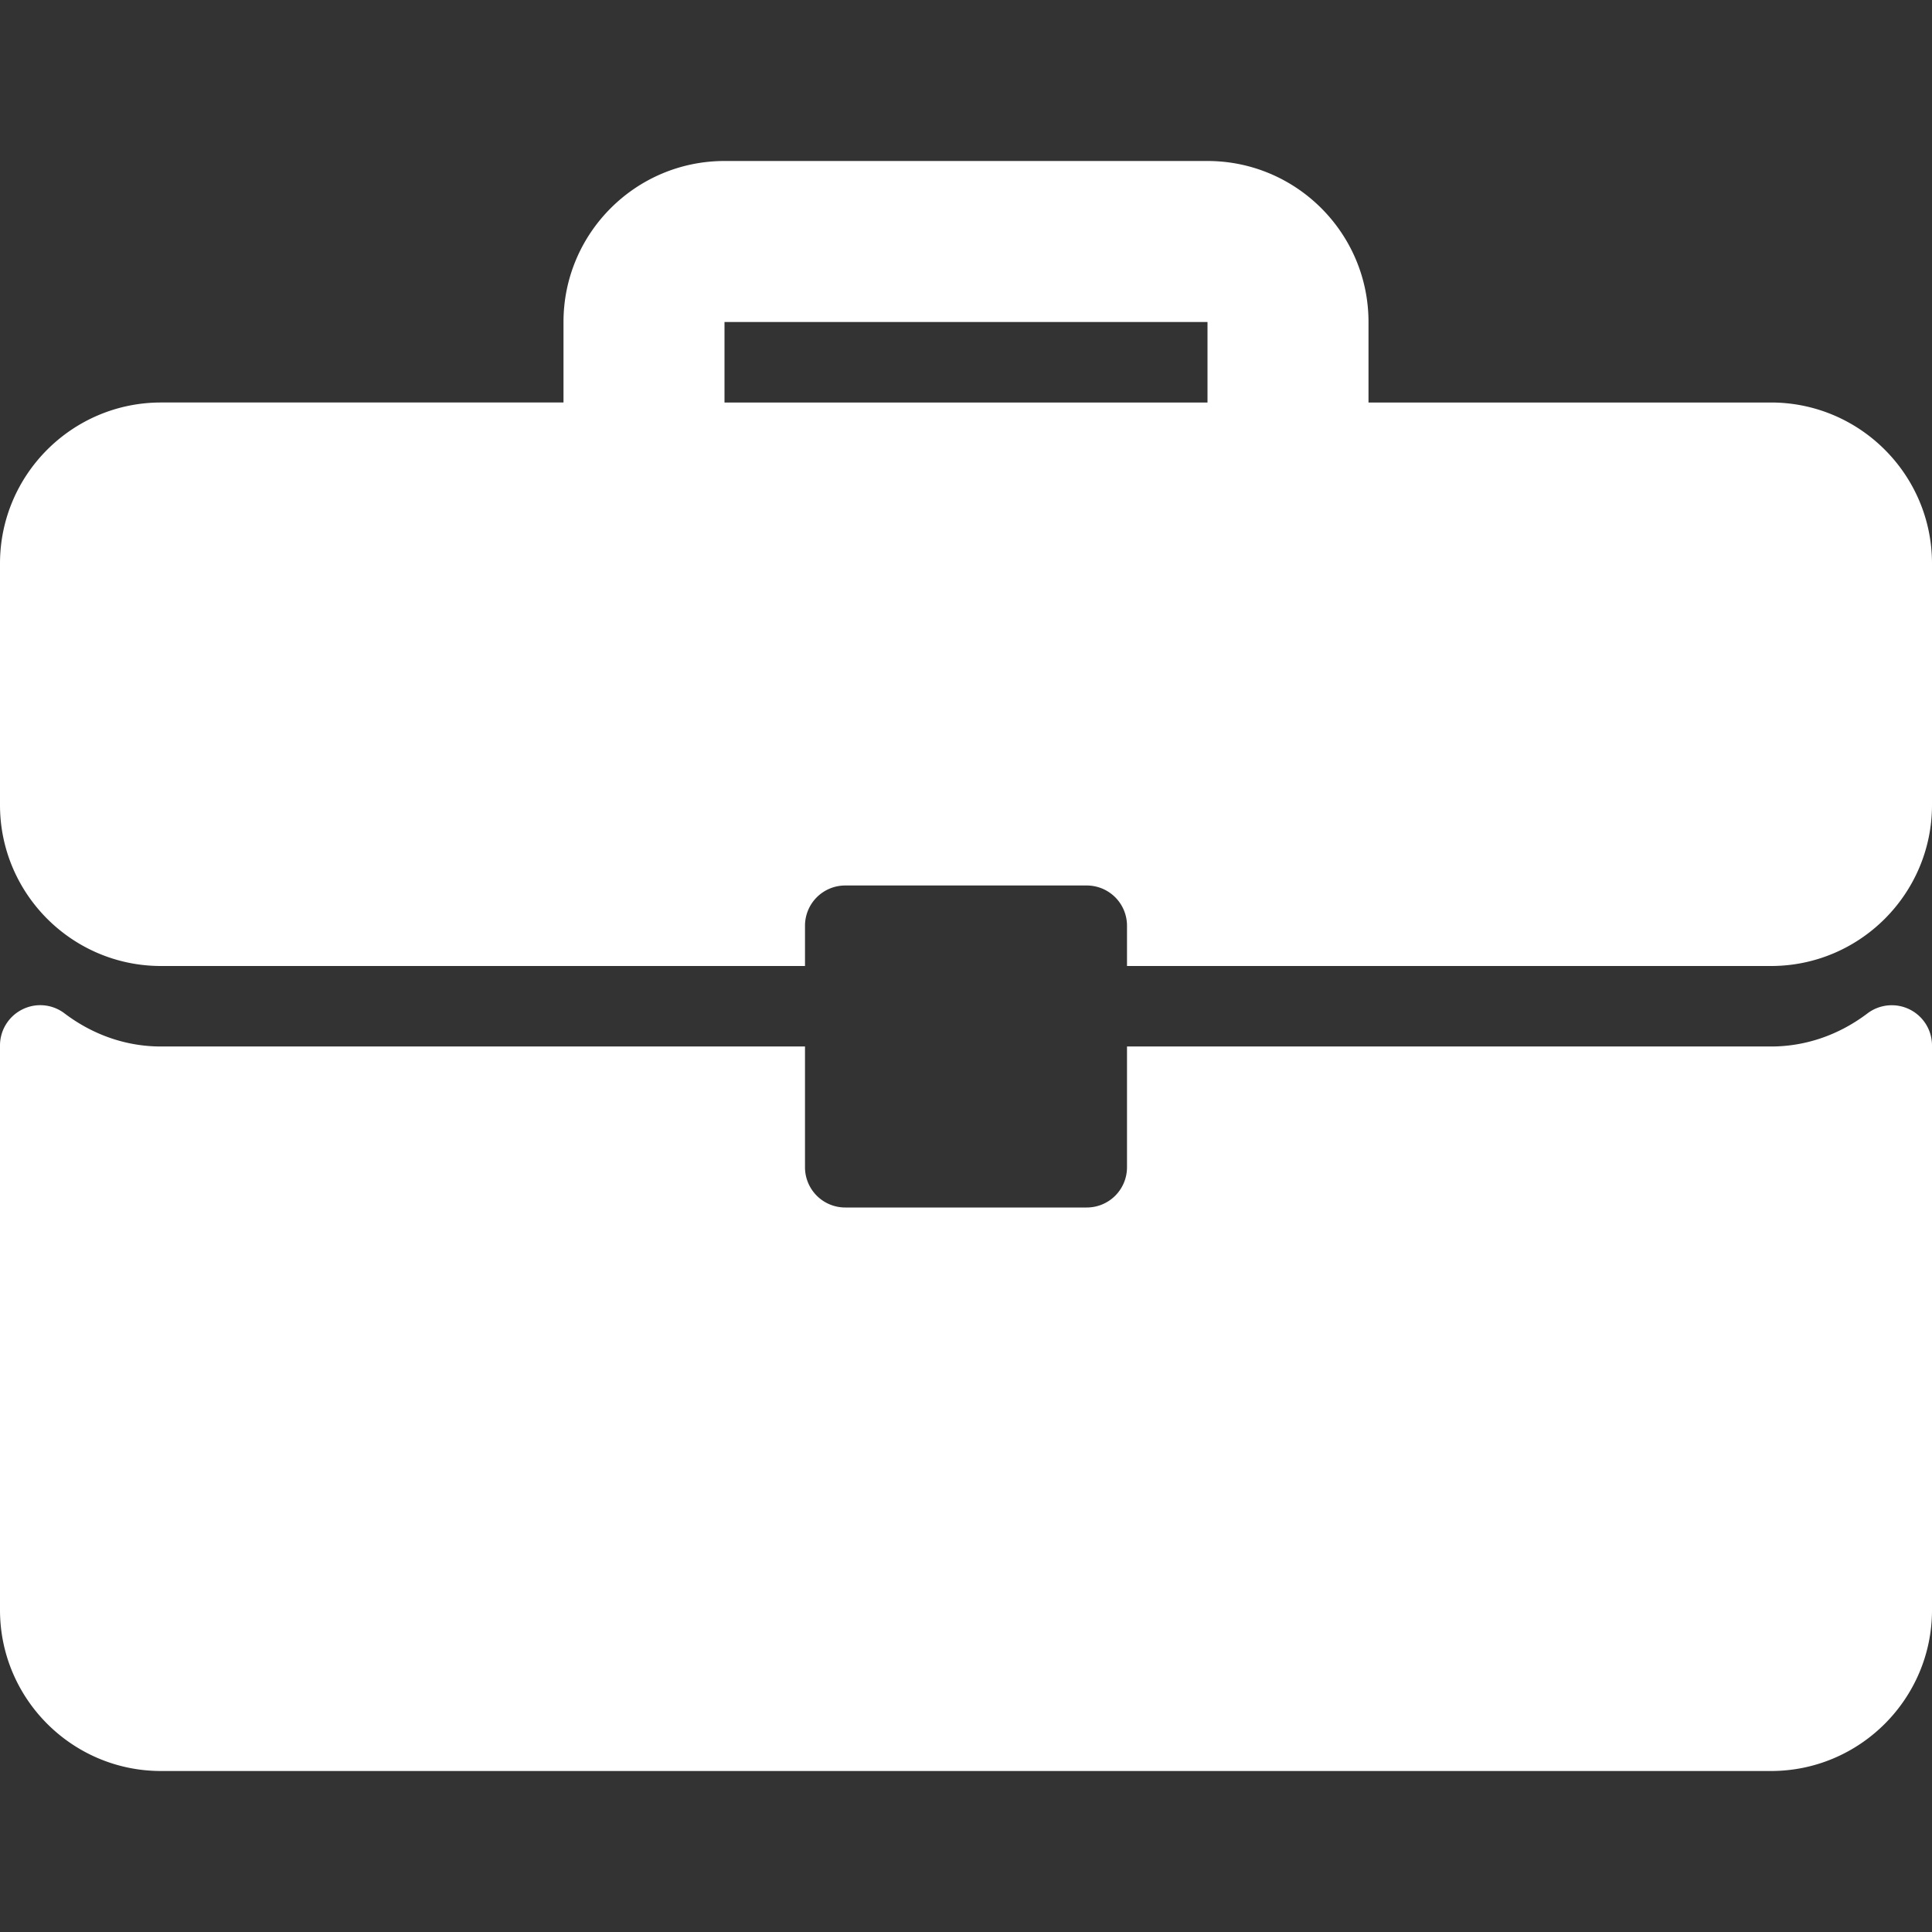 <svg xmlns="http://www.w3.org/2000/svg" version="1.1" xmlns:xlink="http://www.w3.org/1999/xlink" width="512" height="512" x="0" y="0" viewBox="0 0 512 512" style="enable-background:new 0 0 512 512" xml:space="preserve" class=""><rect x="0" y="0" width="512" height="512" fill="#333333" stroke="none"/><g><path d="M469.333 106.667H362.667V85.333c0-23.531-19.135-42.667-42.667-42.667H192c-23.531 0-42.667 19.135-42.667 42.667v21.333H42.667C19.135 106.667 0 125.802 0 149.333v64C0 236.865 19.135 256 42.667 256h170.667v-10.667a10.66 10.66 0 0 1 10.667-10.667h64a10.66 10.66 0 0 1 10.667 10.667V256h170.667c23.53 0 42.665-19.135 42.665-42.667v-64c0-23.531-19.135-42.666-42.667-42.666zm-149.333 0H192V85.333h128v21.334zM506.083 267.51a10.68 10.68 0 0 0-11.188 1.052c-7.583 5.74-16.417 8.771-25.563 8.771H298.667v32A10.66 10.66 0 0 1 288 320h-64a10.66 10.66 0 0 1-10.667-10.667v-32H42.667c-9.146 0-17.979-3.031-25.563-8.771a10.593 10.593 0 0 0-11.188-1.052A10.666 10.666 0 0 0 0 277.063v149.604c0 23.531 19.135 42.667 42.667 42.667h426.667c23.531 0 42.667-19.135 42.667-42.667V277.063a10.668 10.668 0 0 0-5.918-9.553z" fill="#ffffff" opacity="1" data-original="#000000"></path></g></svg>